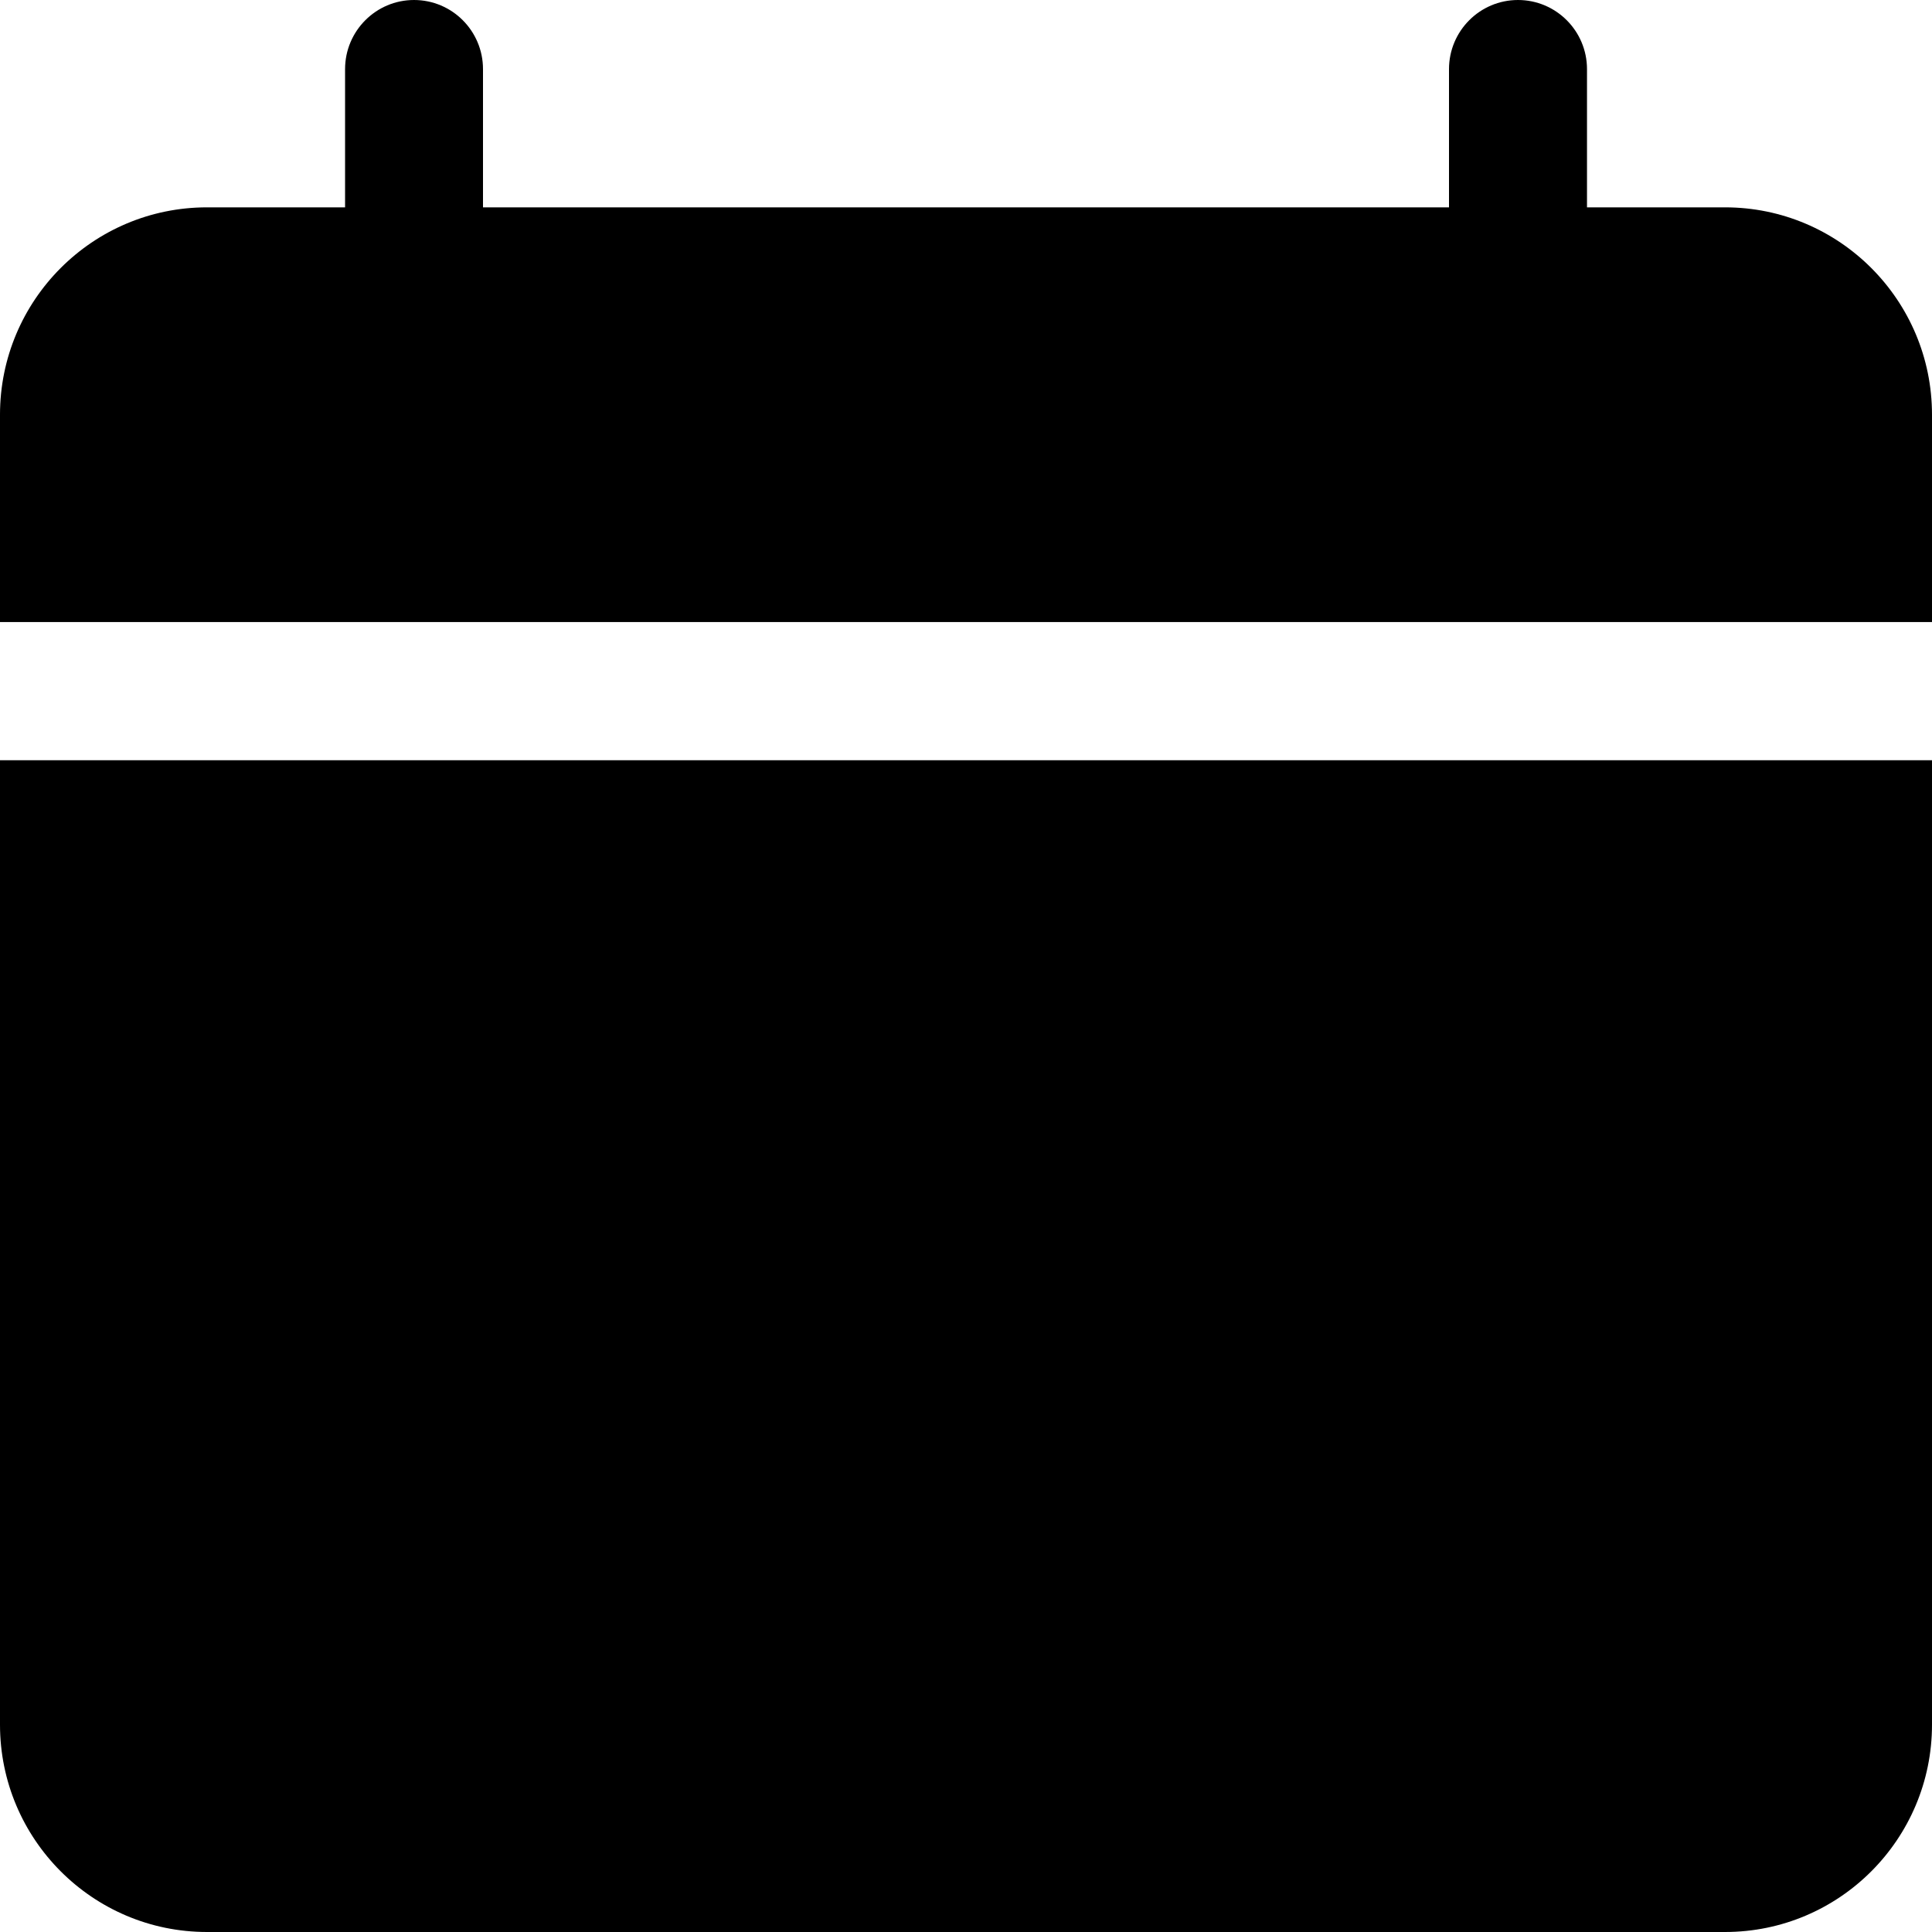 <?xml version="1.0" encoding="UTF-8"?> <svg xmlns="http://www.w3.org/2000/svg" width="28" height="28" viewBox="0 0 28 28" fill="none"><path fill-rule="evenodd" clip-rule="evenodd" d="M23 3.005H25C26.657 3.005 28 4.351 28 6.01V9.015H0V6.01C0 4.351 1.343 3.005 3 3.005H5.001V1.002C5.001 0.449 5.449 0 6 0C6.553 0 7 0.449 7 1.002V3.005H21V1.002C21 0.449 21.448 0 22 0C22.552 0 23 0.449 23 1.002V3.005ZM28 11.018V24.995C28 26.654 26.657 28 25 28H3C1.343 28 0 26.654 0 24.995V11.018H28Z" fill="black"></path></svg> 